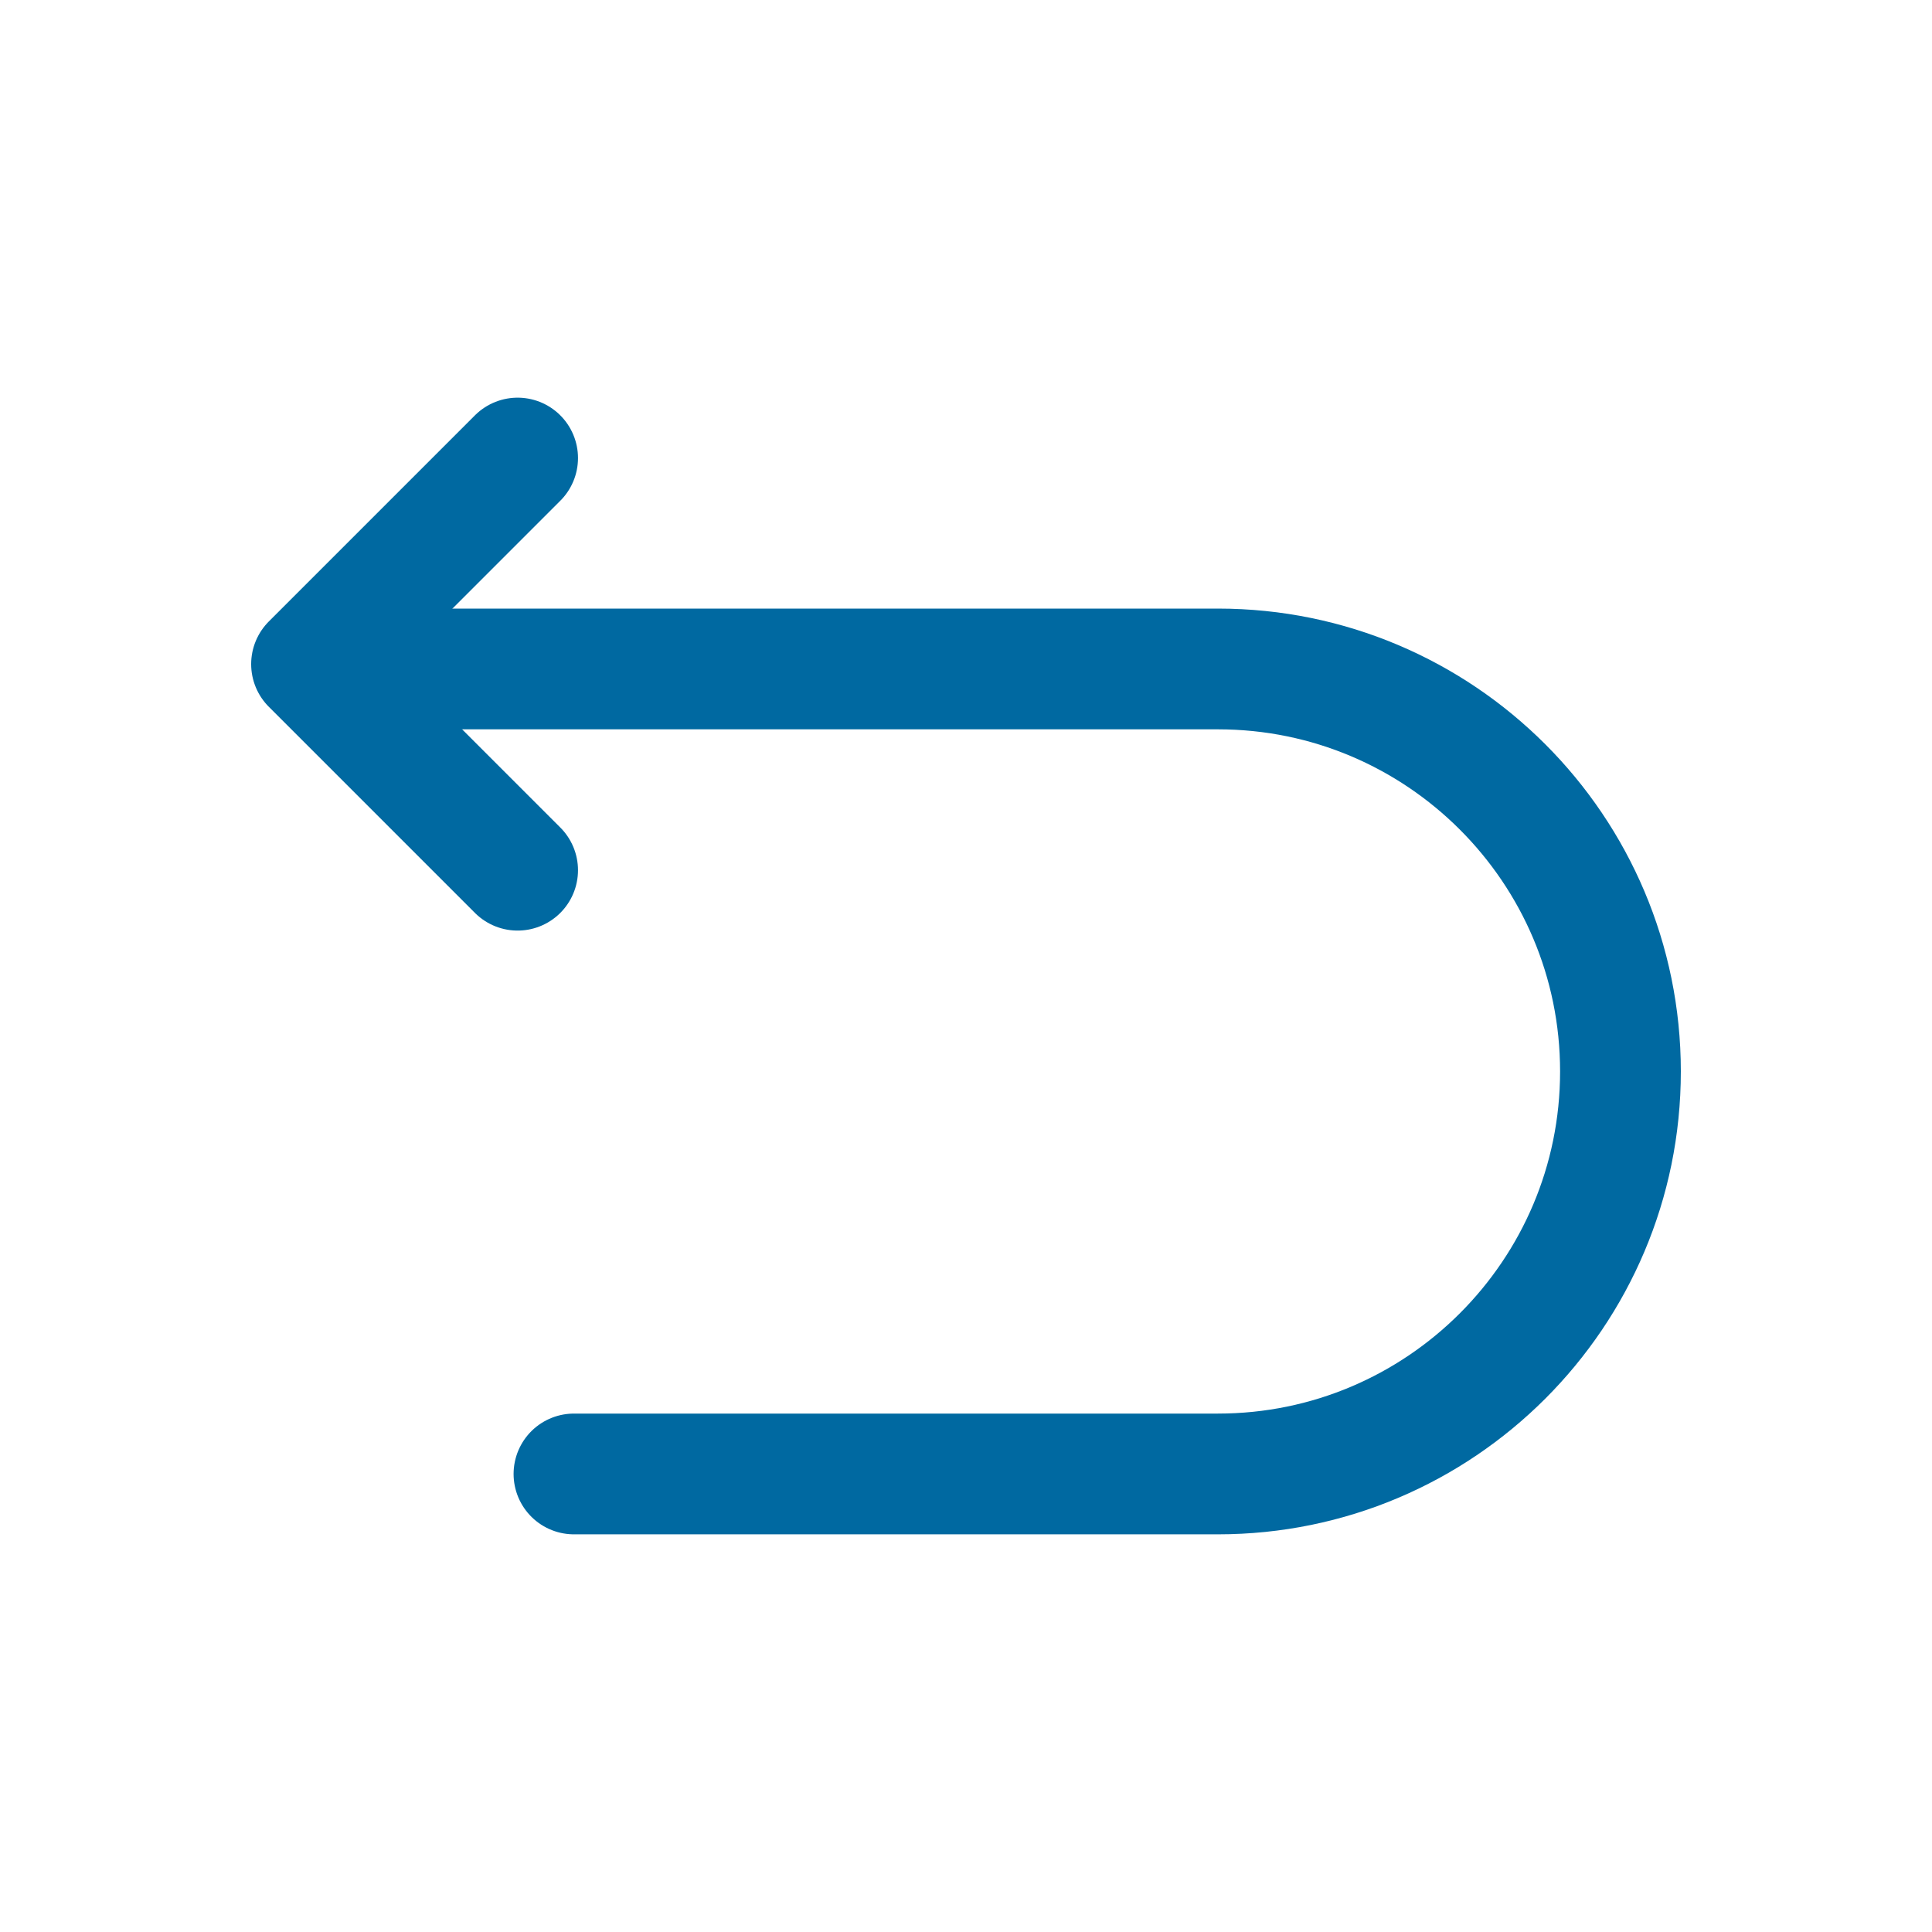 <svg xmlns="http://www.w3.org/2000/svg" width="32" height="32" viewBox="0 0 24 24" fill="none"><path stroke="#0069a1" stroke-linecap="round" stroke-linejoin="round" stroke-miterlimit="10" stroke-width="1.5" d="M7.13 18.31h8c2.76 0 5-2.24 5-5s-2.24-5-5-5h-11"></path><path stroke="#0069a1" stroke-linecap="round" stroke-linejoin="round" stroke-width="1.5" d="M6.43 10.81L3.87 8.25l2.56-2.56"></path></svg>